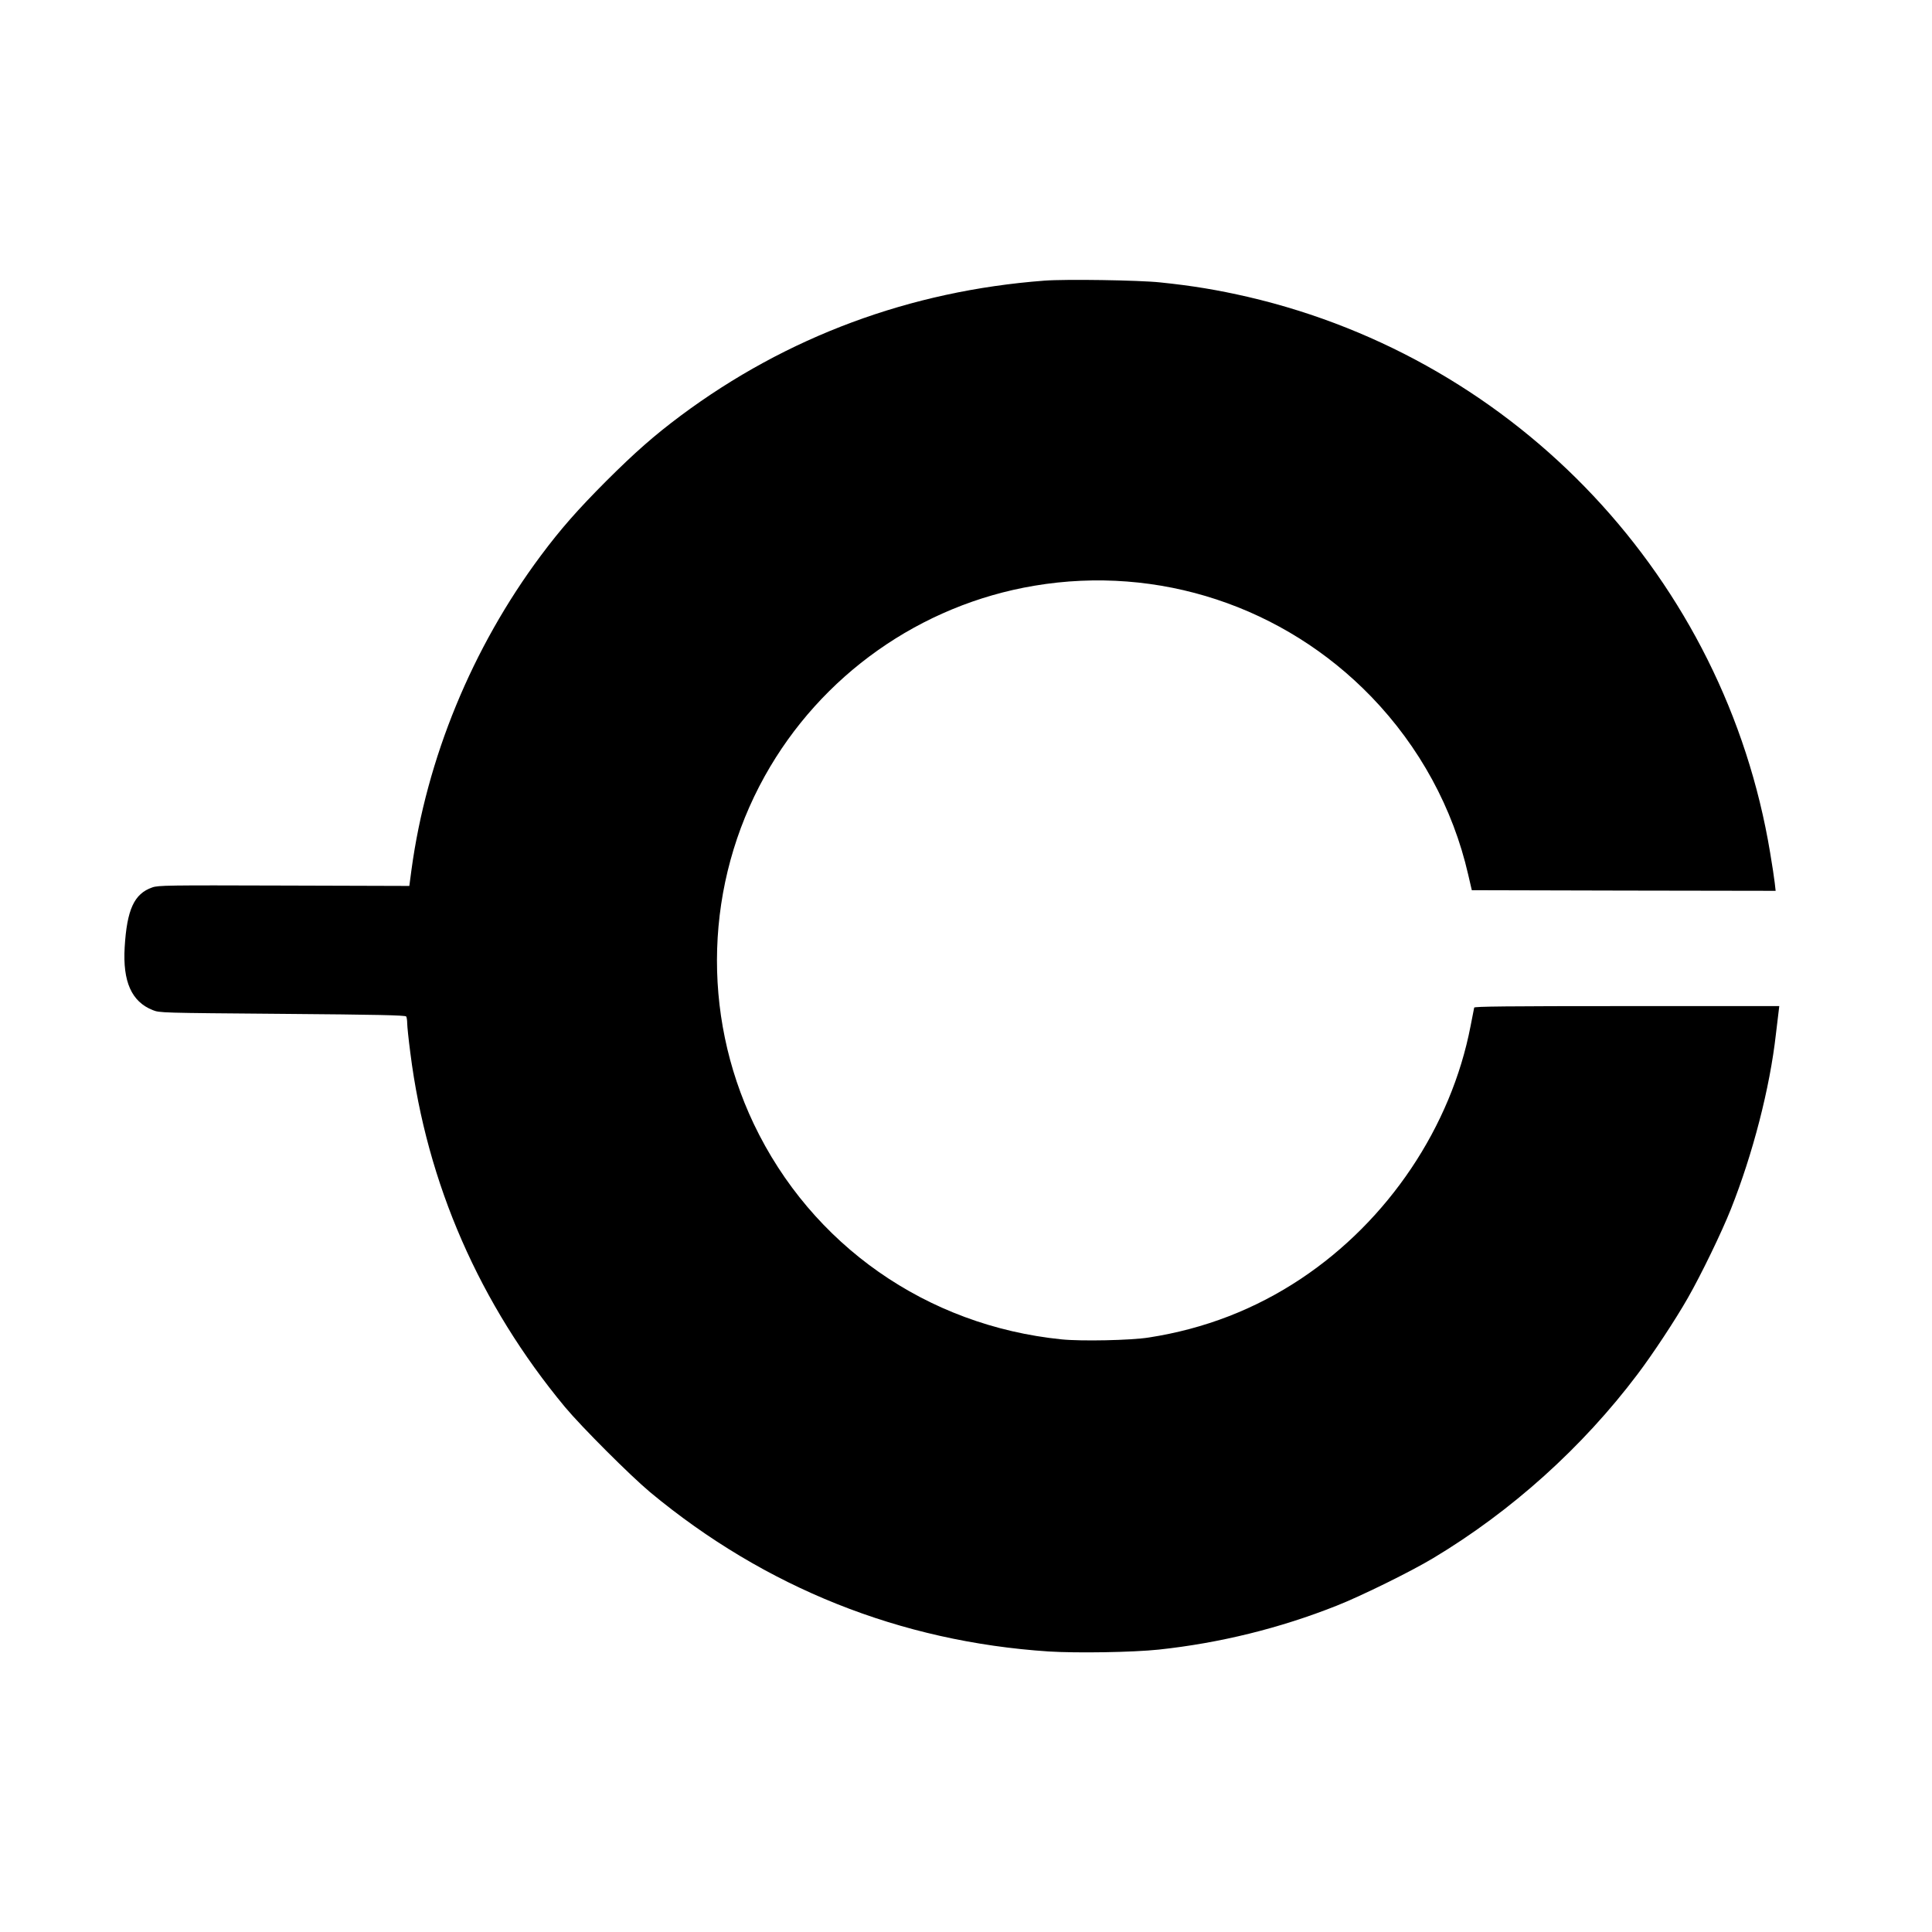 <svg version="1.0" xmlns="http://www.w3.org/2000/svg" width="2056" height="2056" viewBox="0 0 1542 1542"><path d="M833.5 224c-107.1 8.1-205.5 44.7-290.1 107.7-21.3 15.9-36.4 29.2-59.5 52.2-23 23.1-36.3 38.2-52.2 59.5-54.9 73.6-91.2 161.9-103.3 250.9l-1.7 12.8-100.1-.3c-93.4-.3-100.4-.2-105.1 1.5-14.4 5-20.2 17.6-22 47.8-1.6 27.4 5.5 43.4 22.4 50.1 5.6 2.2 5.7 2.2 103.6 3 75.8.6 98.1 1.1 98.7 2.1.4.6.8 3.1.8 5.4 0 2.3 1.1 13 2.5 23.6 13.2 104.5 55.3 200.6 123.5 282.8 13.4 16 51.9 54.5 67.9 67.9 91.8 76.2 199.8 119.3 318.1 127.1 22.3 1.4 67.1.7 87.9-1.5 48.5-5.2 96.6-17 142.1-35.1 19.3-7.6 59.1-27.2 76.9-37.9 62.5-37.5 119.1-88.4 163.1-146.8 12.1-16 30.2-43.4 40.1-60.8 10.7-18.7 27.1-52.6 34.4-71 17.5-44 31.1-96.7 35.9-139.5.9-7.7 1.9-15.9 2.2-18.3l.5-4.2h-121.6c-96.4 0-121.6.3-121.9 1.2-.2.7-1.5 7.4-2.9 14.8-15.5 80.4-65.7 155.2-135.2 201.5-36.6 24.4-77.1 40.1-121.5 47-14.2 2.3-54.1 3.1-69.7 1.5-107.7-10.9-199.6-75.3-245.7-172-42-88.3-38.8-191.9 8.7-277.4 44.8-80.6 124.2-136.8 215.2-152.1 99-16.7 199.1 16.3 269 88.6 38.5 39.9 65.2 89 77.3 141.9l2.9 12.5 121.2.3 121.3.2-.7-6.2c-.4-3.5-2-14.4-3.7-24.3C1376.7 462.6 1212 287.3 996.2 237c-23.9-5.5-43.9-8.9-70.2-11.6-16.8-1.8-75.7-2.7-92.5-1.4z"/></svg>